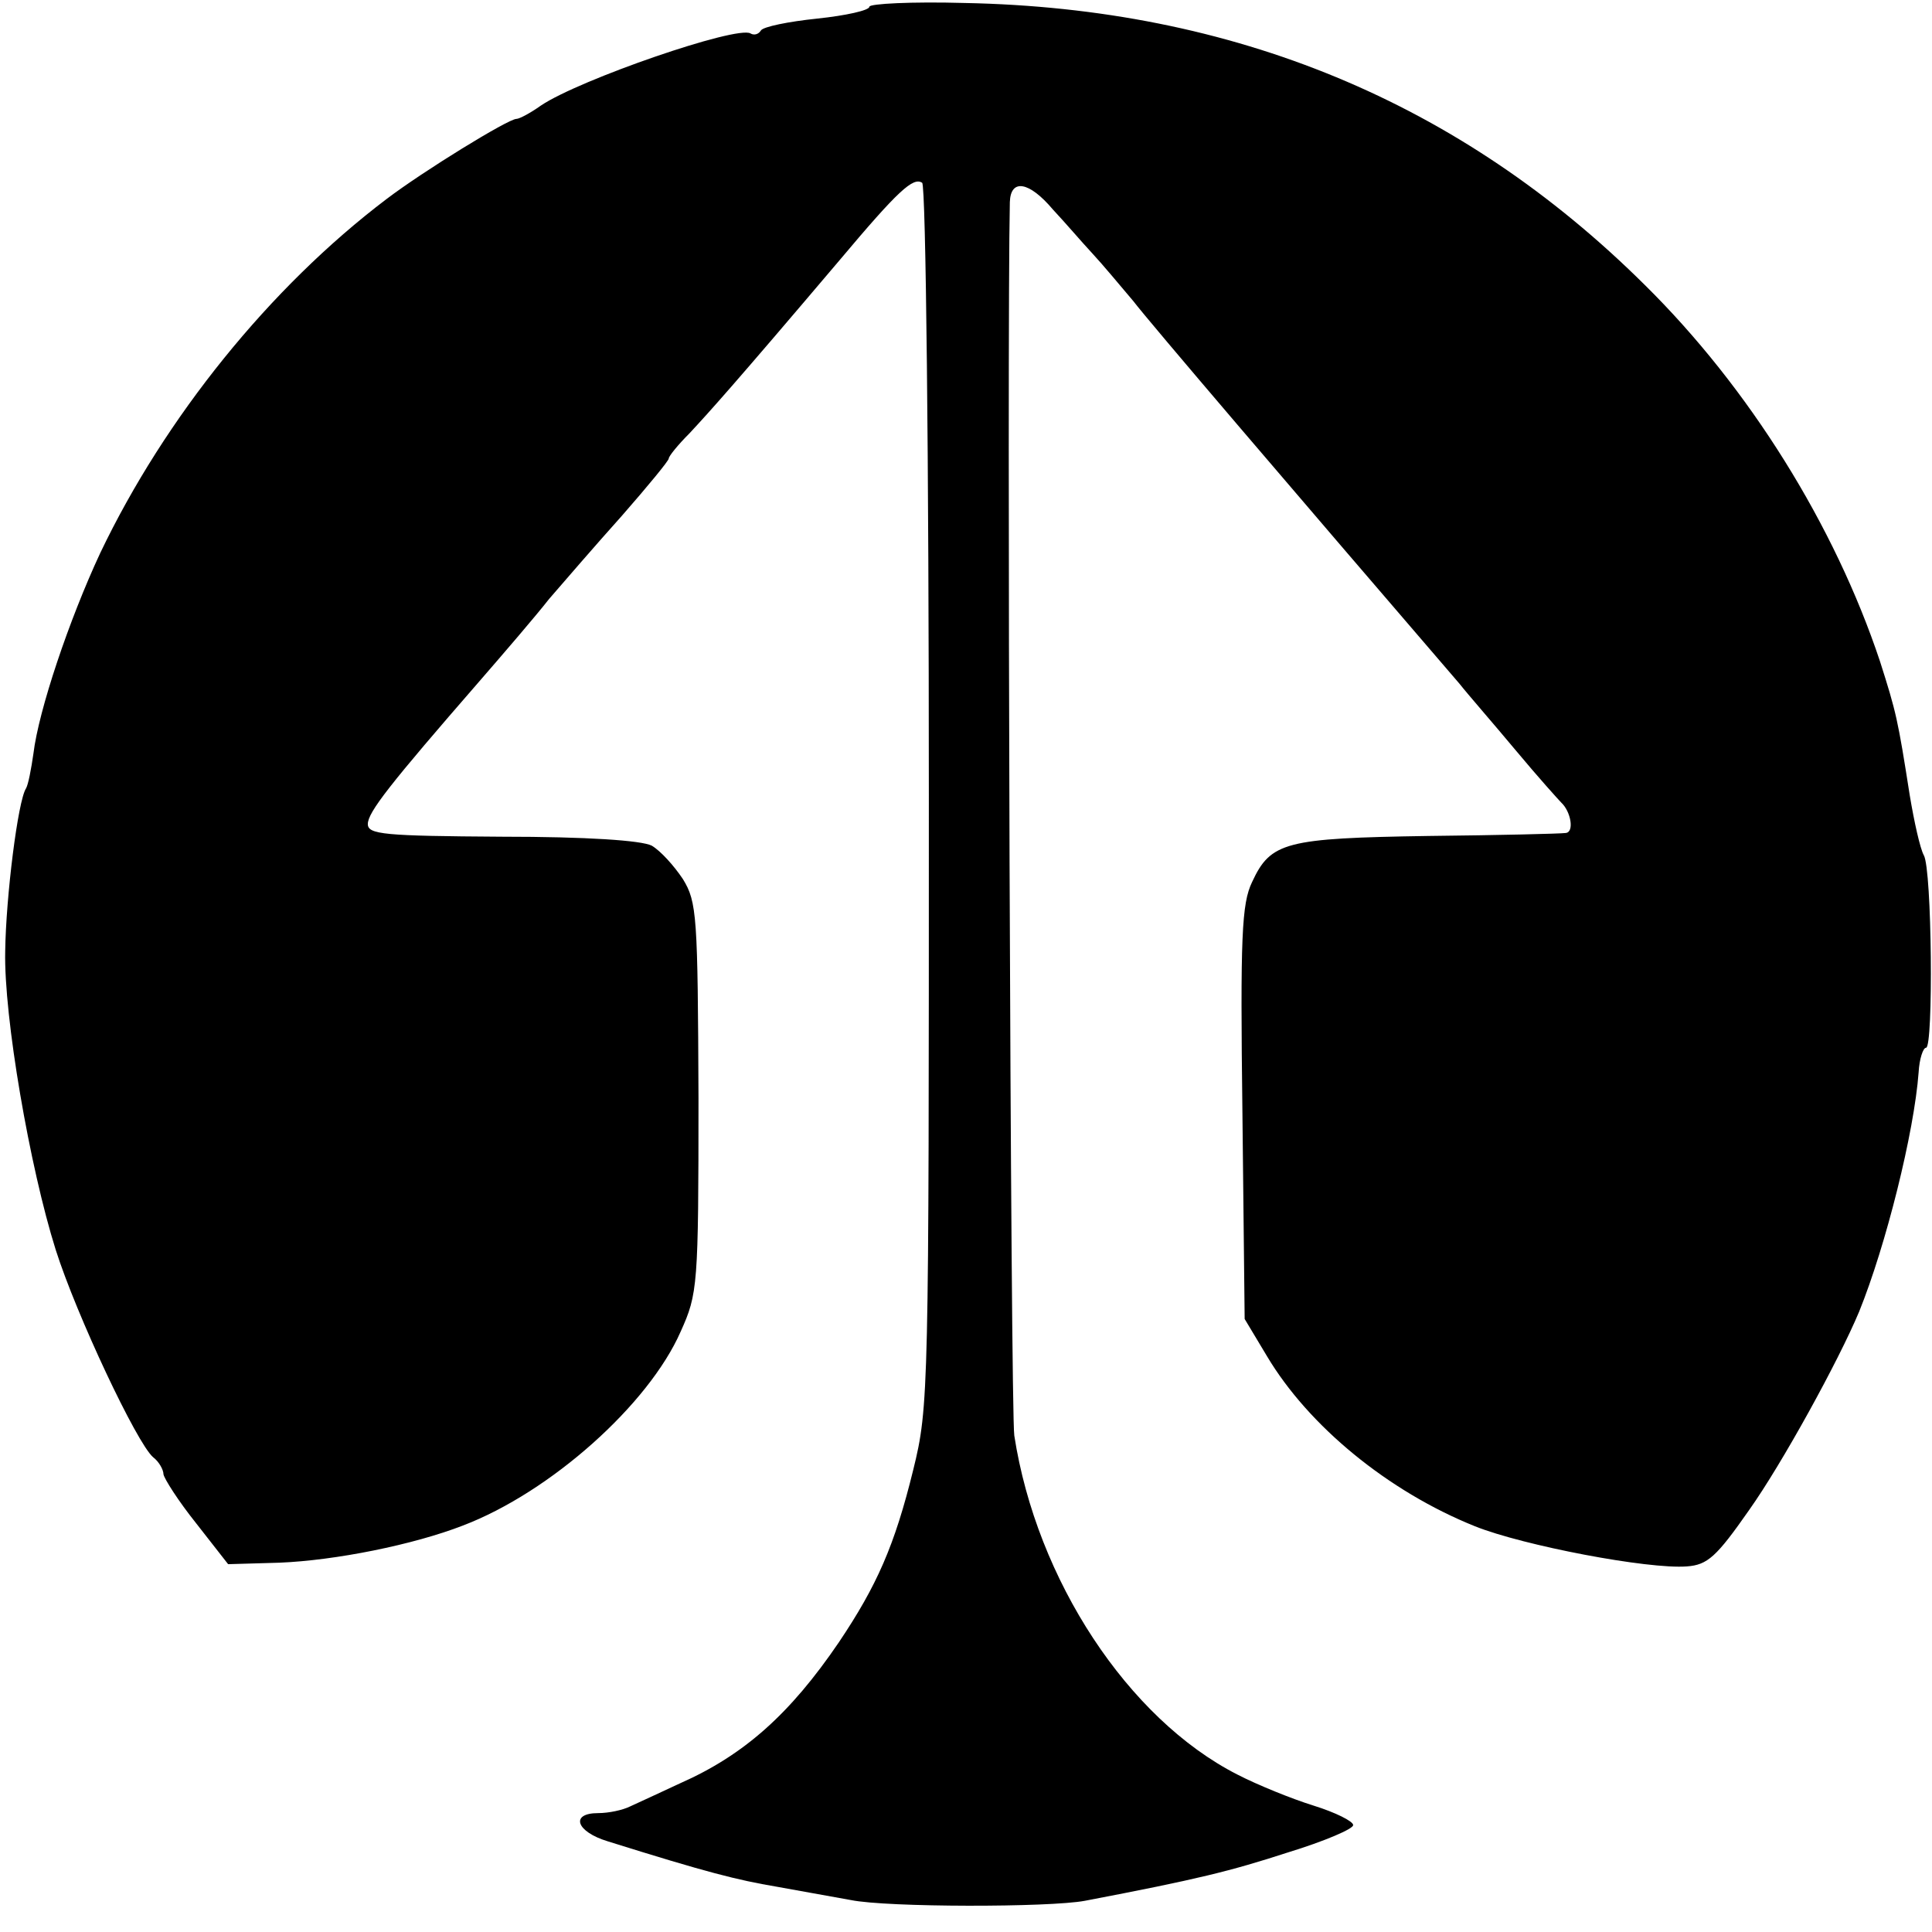 <?xml version="1.0" standalone="no"?>
<!DOCTYPE svg PUBLIC "-//W3C//DTD SVG 20010904//EN"
 "http://www.w3.org/TR/2001/REC-SVG-20010904/DTD/svg10.dtd">
<svg version="1.0" xmlns="http://www.w3.org/2000/svg"
 width="260pt" height="260pt" viewBox="0 0 260 260"
 preserveAspectRatio="xMidYMid meet">
<g transform="translate(0,260) scale(0.1,-0.1)"
fill="#000000" stroke="none">
<path d="M1170 2591 c0 -5 -32 -12 -70 -16 -39 -4 -73 -11 -76 -16 -3 -5 -9
-7 -14 -4 -18 11 -230 -62 -282 -97 -14 -10 -29 -18 -33 -18 -11 0 -125 -70
-175 -108 -157 -119 -298 -294 -385 -476 -42 -90 -83 -212 -90 -270 -3 -21 -7
-42 -10 -47 -11 -17 -27 -146 -28 -219 -2 -88 33 -291 68 -402 28 -88 109
-260 131 -279 8 -6 14 -17 14 -23 1 -6 20 -36 44 -66 l43 -55 69 2 c75 3 180
24 247 50 118 45 250 163 293 261 23 51 24 61 24 314 -1 246 -2 264 -21 295
-12 18 -30 38 -42 45 -14 7 -87 12 -202 12 -158 1 -180 3 -180 17 0 16 30 54
150 192 33 38 76 88 94 111 19 22 63 73 98 112 35 40 63 74 63 77 0 3 12 18
28 34 26 28 57 62 202 233 79 94 99 112 111 104 5 -3 9 -374 9 -825 0 -803 0
-822 -21 -907 -25 -102 -49 -156 -100 -232 -66 -97 -128 -152 -214 -190 -28
-13 -58 -27 -67 -31 -10 -5 -29 -9 -43 -9 -38 0 -30 -25 13 -38 134 -42 174
-52 227 -61 33 -6 78 -14 100 -18 49 -10 267 -10 315 -1 152 29 196 40 273 65
49 15 89 32 88 37 0 5 -24 17 -53 26 -29 9 -76 28 -103 42 -147 75 -270 262
-300 456 -5 32 -10 1479 -6 1660 1 32 26 28 58 -10 16 -17 39 -44 53 -59 14
-15 38 -44 55 -64 23 -30 212 -251 439 -515 11 -14 46 -54 76 -90 30 -36 58
-67 61 -70 13 -12 18 -40 6 -41 -7 -1 -90 -3 -185 -4 -192 -3 -212 -8 -237
-62 -14 -29 -16 -73 -13 -311 l3 -277 30 -50 c56 -94 163 -182 280 -229 65
-26 233 -58 285 -54 28 2 40 13 84 76 44 62 120 200 148 267 36 89 74 241 80
322 1 18 6 33 10 33 10 0 8 240 -3 259 -5 9 -13 45 -19 81 -16 102 -18 111
-40 180 -61 183 -176 368 -317 507 -248 246 -553 372 -915 379 -71 2 -128 -1
-128 -5z"/>
</g>
</svg>
